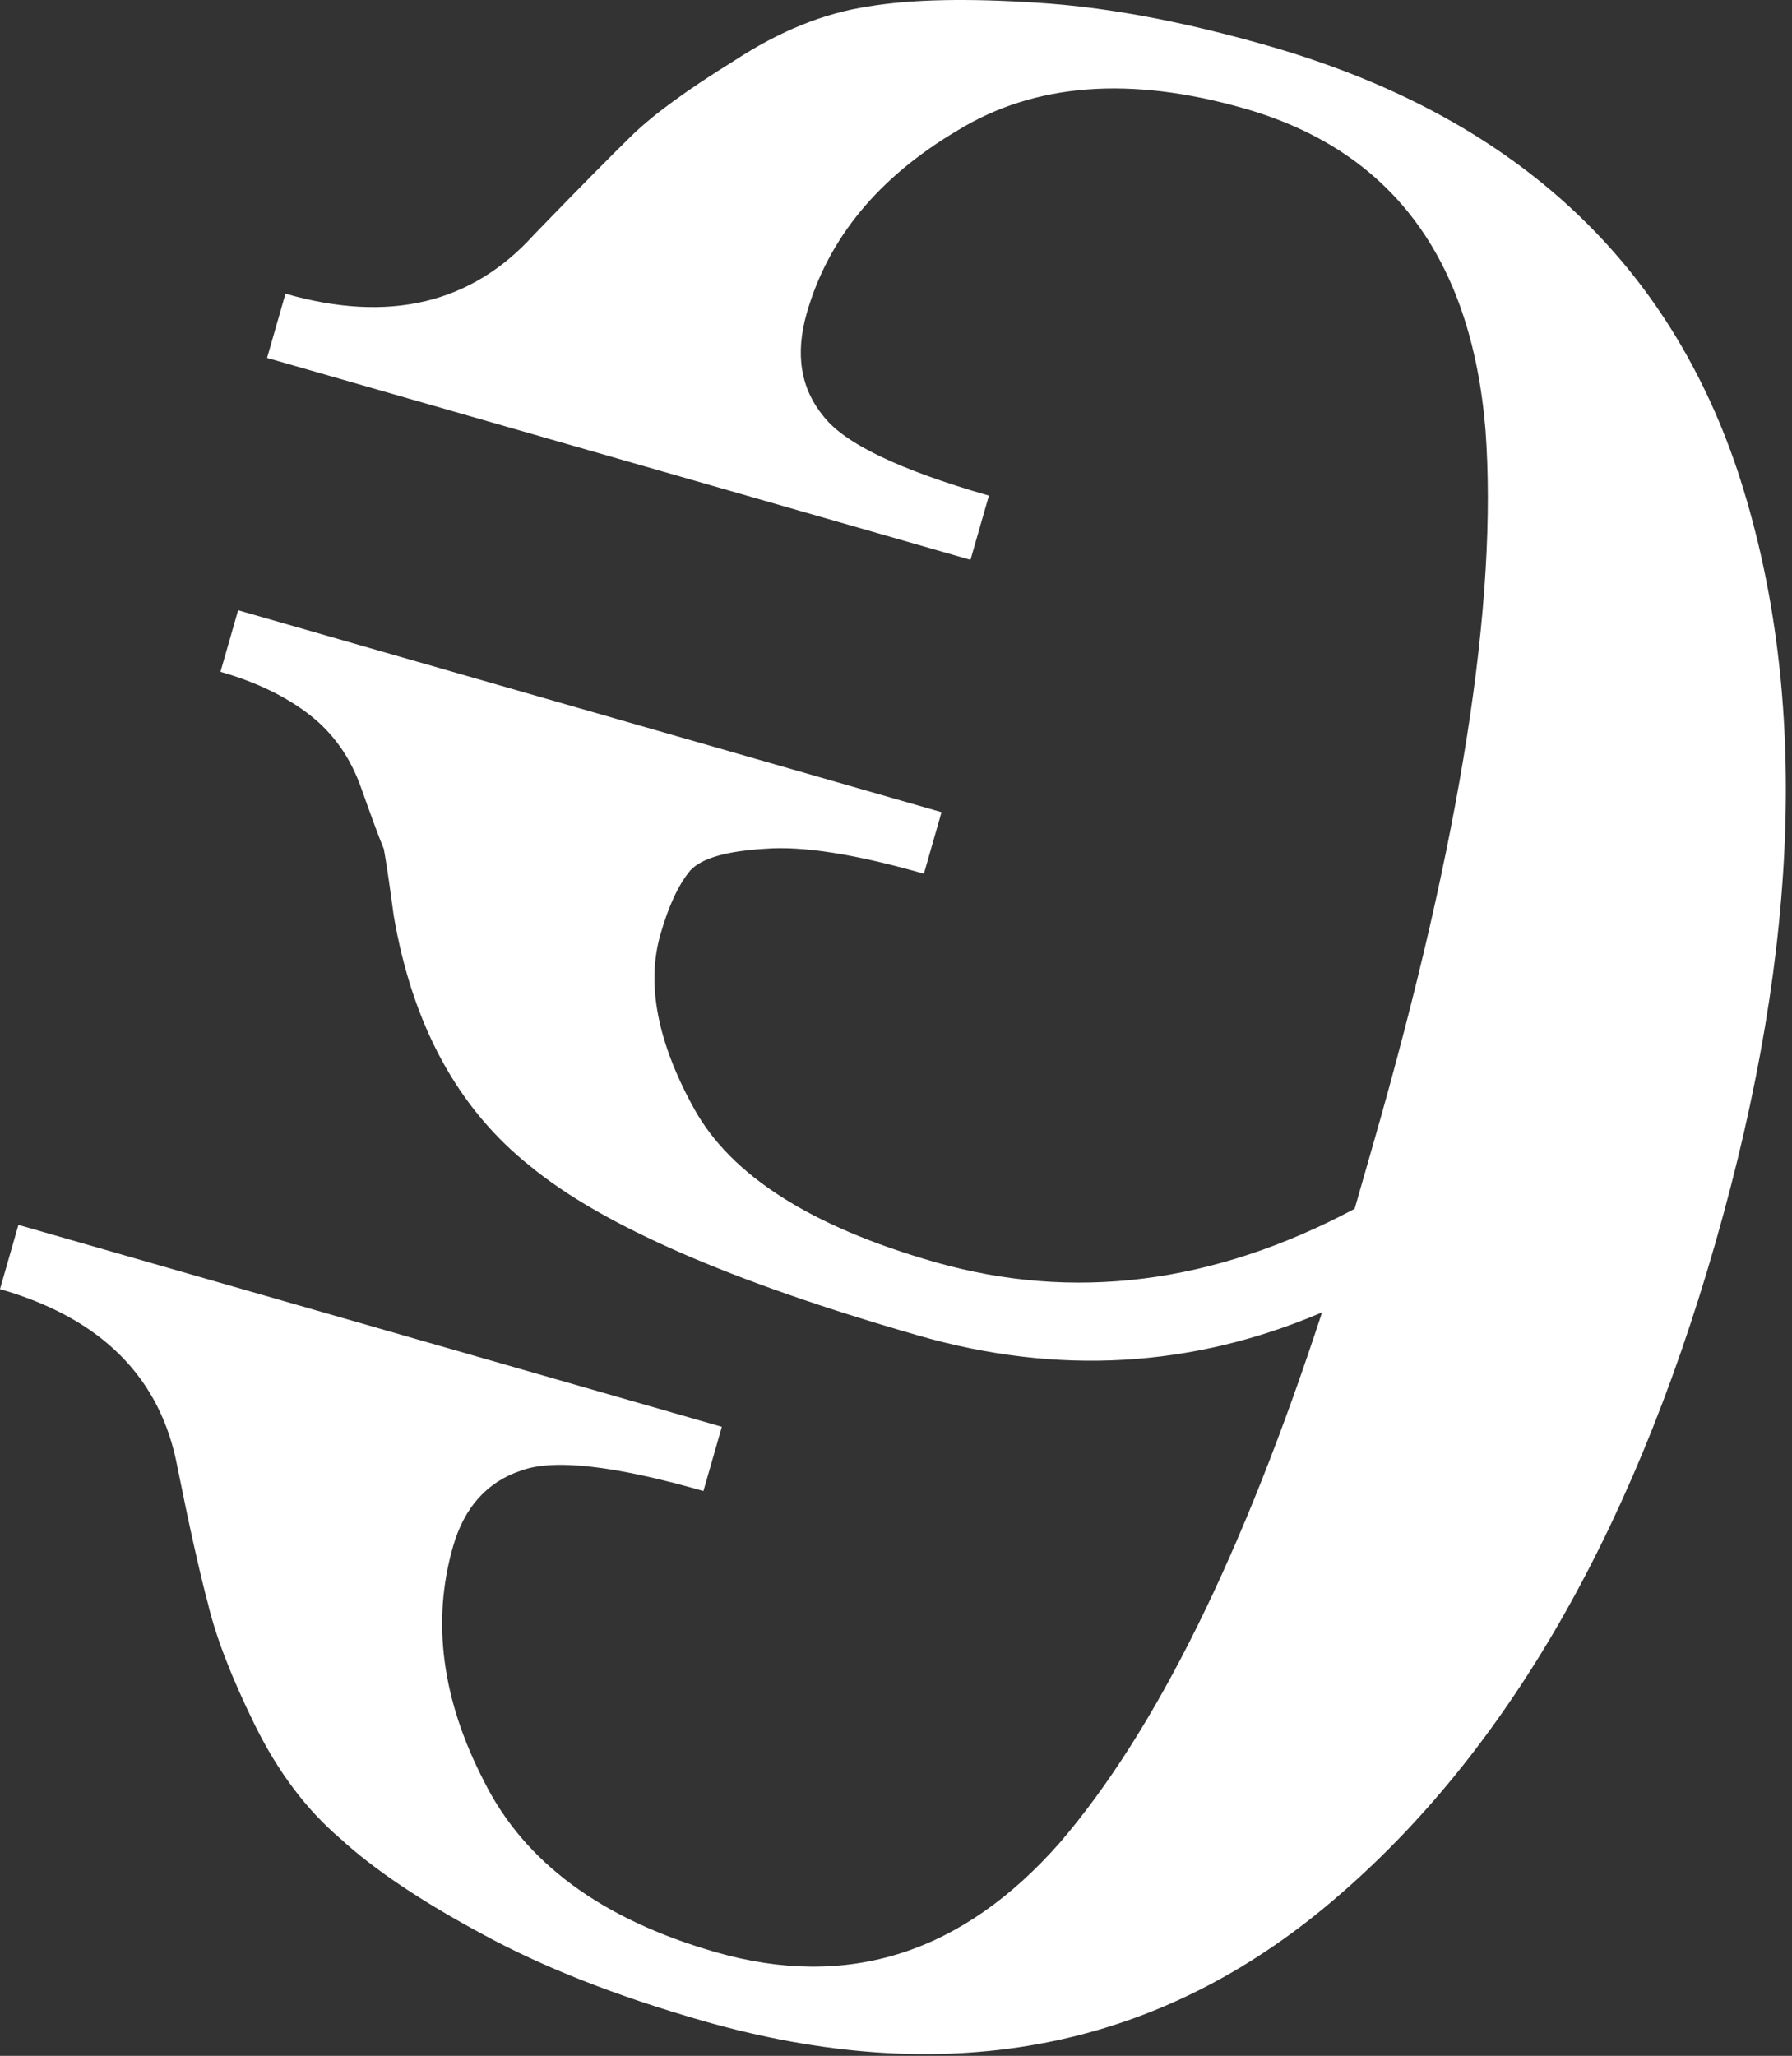 <?xml version="1.0" encoding="UTF-8"?> <svg xmlns="http://www.w3.org/2000/svg" width="259" height="297" viewBox="0 0 259 297" fill="none"><rect x="0" y="0" width="259" height="297" fill="#333333" stroke="none"/><path d="M77.177 33.907C83.519 27.358 88.239 22.576 91.335 19.56C94.432 16.543 99.371 12.94 106.152 8.749C112.676 4.484 119.142 1.877 125.551 0.926C131.702 -0.098 139.841 -0.273 149.968 0.401C159.837 1.002 170.957 3.077 183.327 6.626C218.118 16.608 240.707 37.036 251.095 67.909C261.408 99.04 260.354 136.253 247.931 179.549C235.582 222.586 216.783 254.569 191.532 275.495C166.282 296.422 136.261 301.894 101.47 291.911C89.1 288.362 78.572 284.225 69.886 279.502C60.943 274.704 54.042 270.074 49.186 265.613C44.256 261.409 40.119 255.899 36.776 249.082C33.432 242.265 31.192 236.462 30.056 231.673C28.845 227.142 27.38 220.585 25.658 212.002C23.242 199.036 14.69 190.446 1.94285e-05 186.231L2.662 176.953L104.329 206.124L101.667 215.402C88.781 211.705 79.999 210.719 75.32 212.445C70.383 214.096 67.101 217.757 65.475 223.427C62.369 234.25 63.866 245.558 69.966 257.35C75.809 269.068 86.977 277.293 103.47 282.025C122.541 287.497 139.119 282.213 153.205 266.172C167.034 250.057 179.657 224.531 191.076 189.594C172.322 197.602 152.894 198.721 132.793 192.954C105.733 185.19 87.016 177.03 76.64 168.474C66.19 160.176 59.611 148.108 56.904 132.269C56.283 127.628 55.808 124.423 55.478 122.655C54.817 121.071 53.716 118.105 52.174 113.758C50.632 109.41 48.15 105.909 44.728 103.253C41.306 100.598 37.018 98.531 31.864 97.052L34.415 88.161L136.082 117.332L133.531 126.223C123.738 123.413 116.134 122.208 110.72 122.607C105.048 122.932 101.401 123.977 99.779 125.743C98.082 127.767 96.643 130.84 95.46 134.964C93.389 142.179 95.018 150.596 100.348 160.214C105.677 169.832 117.232 177.192 135.014 182.295C155.116 188.062 175.374 185.507 195.789 174.629L198.561 164.965C211.132 121.154 216.511 86.855 214.697 62.068C212.626 37.207 201.024 21.745 179.892 15.682C163.398 10.949 149.568 12.002 138.402 18.839C126.978 25.603 119.713 34.396 116.607 45.22C114.906 51.147 115.711 56.12 119.021 60.138C122.073 64.082 130.042 67.903 142.928 71.6L140.266 80.877L38.599 51.706L41.261 42.429C56.208 46.717 68.18 43.877 77.177 33.907Z" fill="white"></path></svg> 